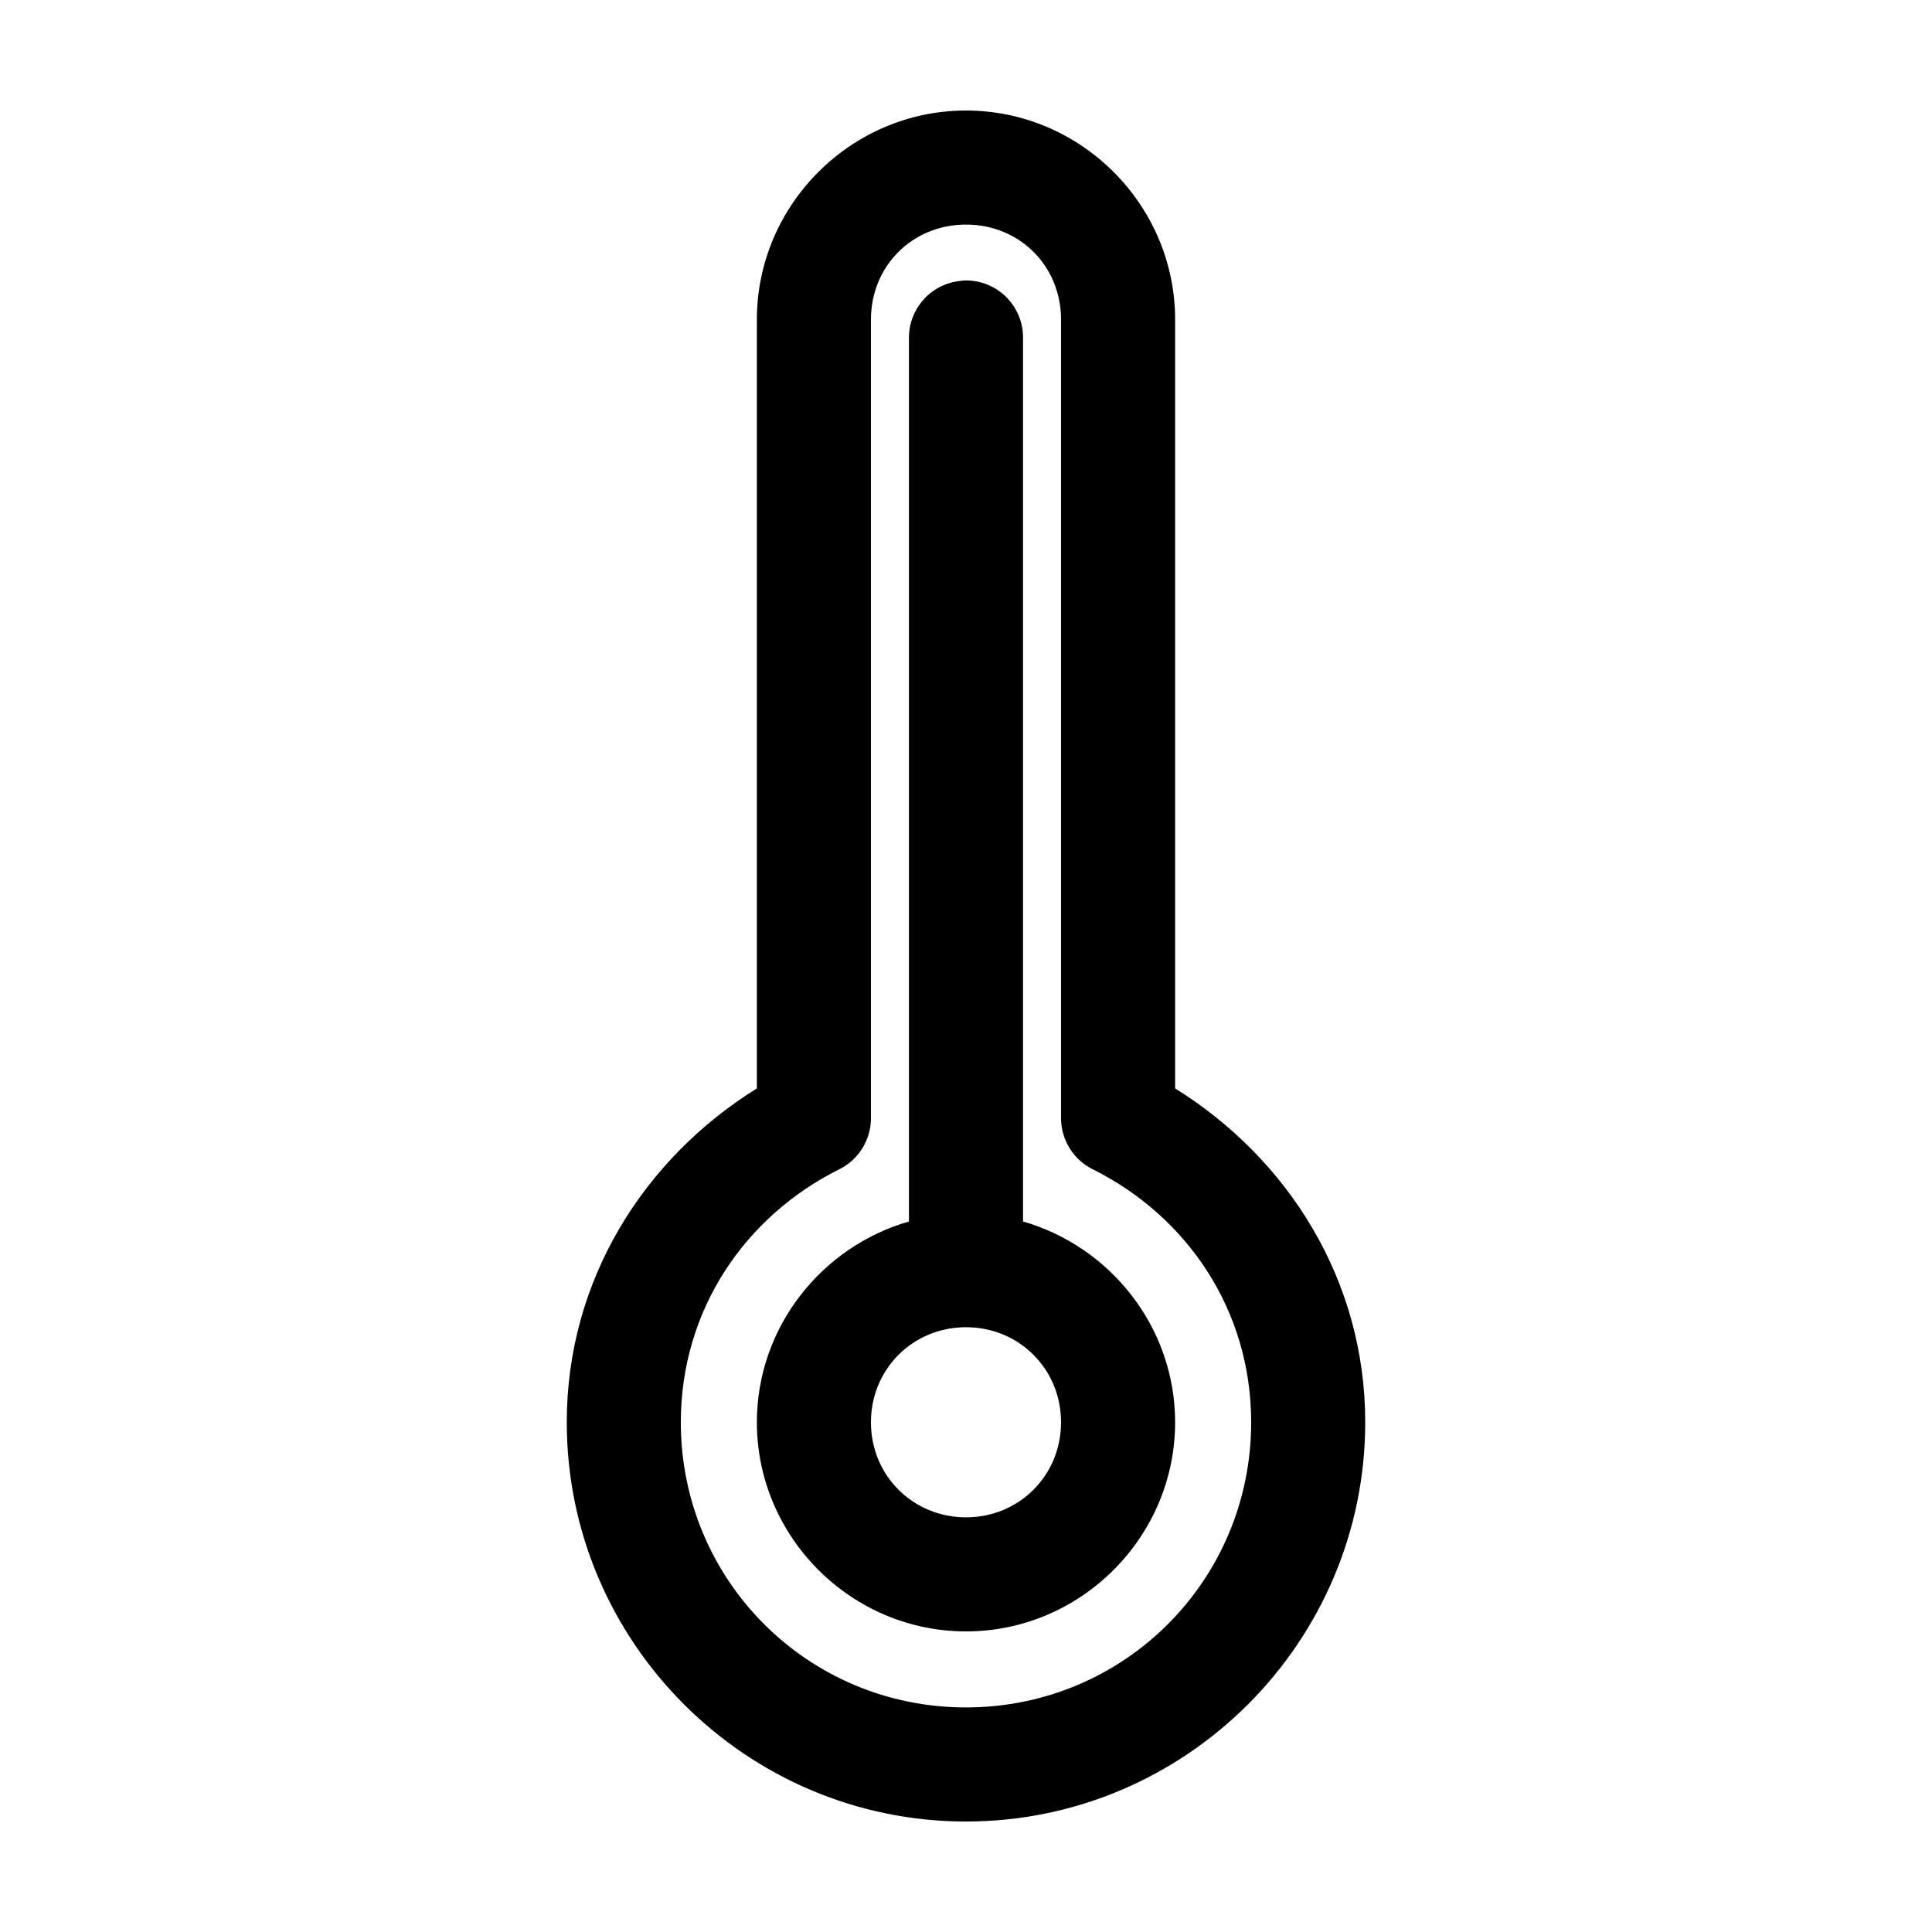 <?xml version="1.0" encoding="UTF-8"?>
<!-- Uploaded to: ICON Repo, www.svgrepo.com, Generator: ICON Repo Mixer Tools -->
<svg fill="#000000" width="800px" height="800px" version="1.1" viewBox="144 144 512 512" xmlns="http://www.w3.org/2000/svg">
 <path d="m400 173.29c-30.441 0-55.422 24.977-55.422 55.418v203.73c-29.848 18.57-50.379 50.703-50.379 88.484 0 58.25 47.547 105.8 105.8 105.8 58.25 0 105.8-47.547 105.8-105.8 0-37.781-20.531-69.914-50.379-88.484v-203.73c0-30.441-24.98-55.418-55.418-55.418zm0 30.227c14.215 0 25.188 10.973 25.188 25.191v211.6c-0.004 2.809 0.773 5.562 2.25 7.953 1.473 2.394 3.586 4.328 6.098 5.586 25.004 12.441 42.035 37.293 42.035 67.07 0 41.914-33.656 75.57-75.57 75.57-41.918 0-75.574-33.656-75.574-75.57 0-29.777 17.031-54.629 42.039-67.07 2.512-1.258 4.621-3.191 6.098-5.586 1.473-2.391 2.25-5.144 2.246-7.953v-211.6c0-14.219 10.973-25.191 25.191-25.191zm-0.16 14.801c-0.527 0.023-1.051 0.078-1.574 0.156-3.727 0.43-7.164 2.231-9.637 5.055-2.473 2.824-3.809 6.465-3.746 10.219v233.96c-23.148 6.648-40.305 28.031-40.305 53.215 0 30.426 24.992 55.418 55.422 55.418 30.426 0 55.418-24.992 55.418-55.418 0-25.184-17.156-46.566-40.305-53.215v-233.96c0.086-4.09-1.492-8.039-4.371-10.949-2.875-2.906-6.809-4.523-10.902-4.481zm0.16 277.41c14.09 0 25.188 11.098 25.188 25.191 0 14.09-11.098 25.188-25.188 25.188-14.094 0-25.191-11.098-25.191-25.188 0-14.094 11.098-25.191 25.191-25.191z"/>
</svg>